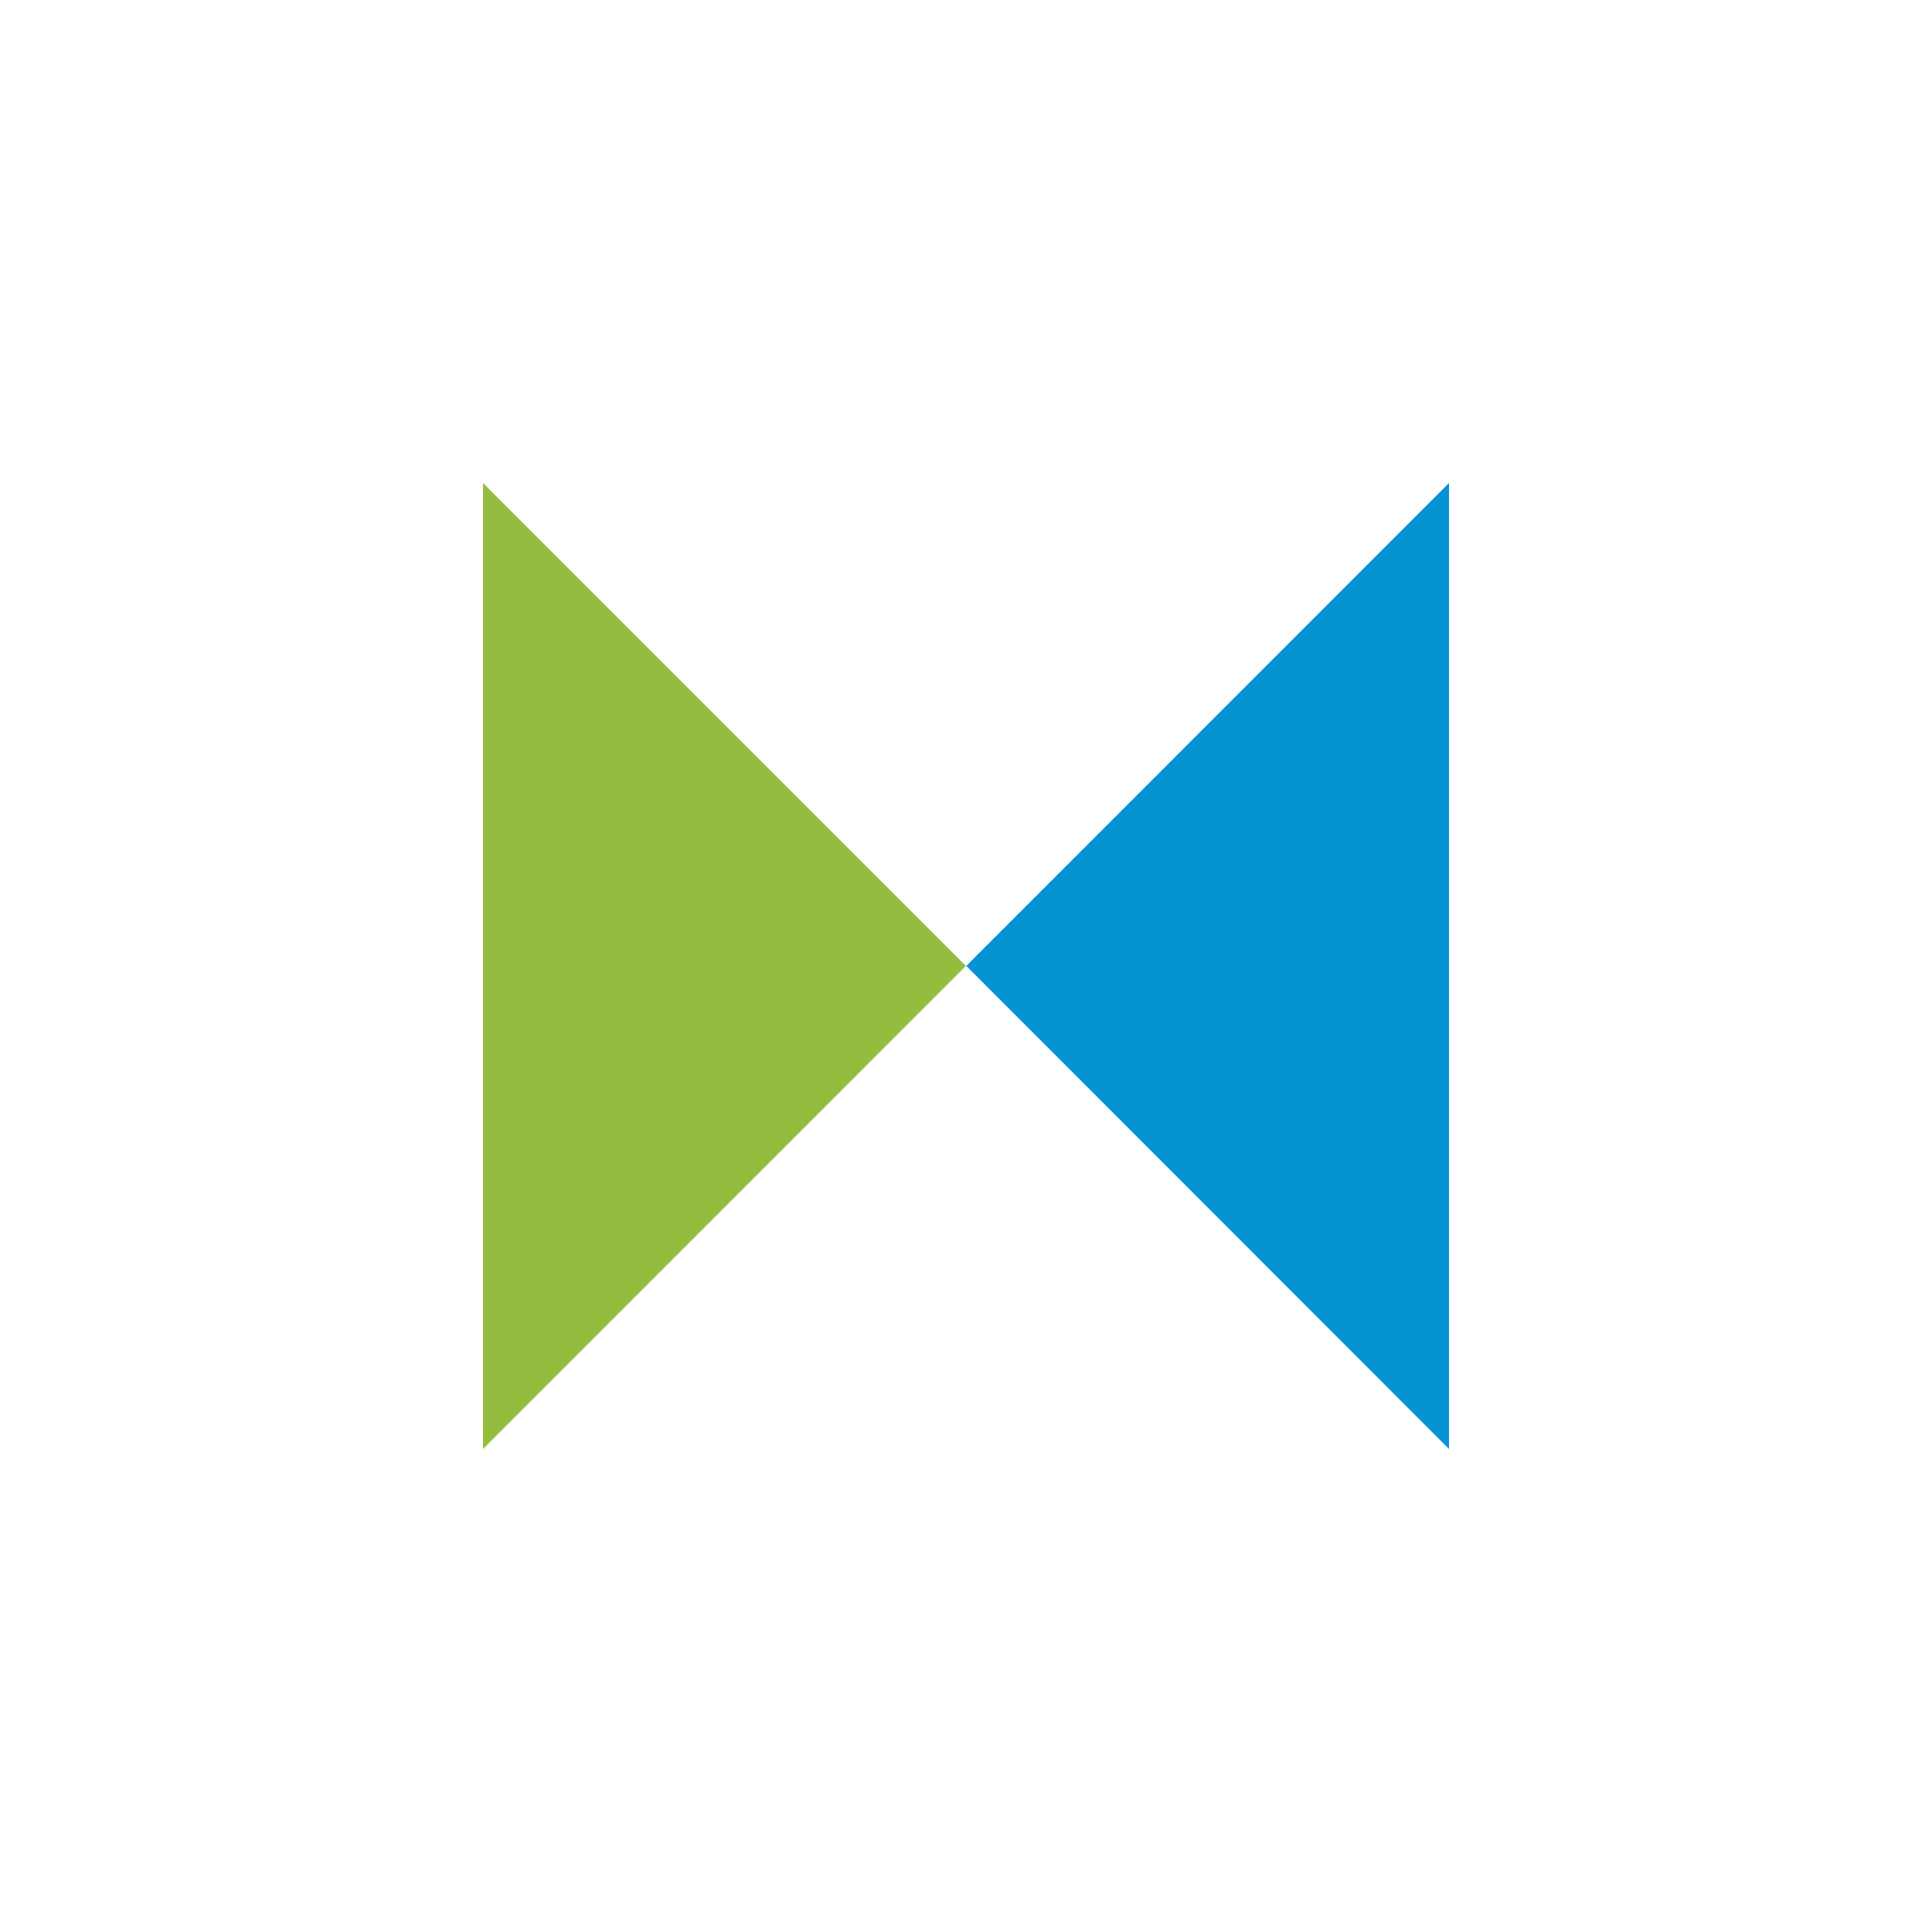 <svg width="40" height="40" viewBox="0 0 40 40" fill="none" xmlns="http://www.w3.org/2000/svg">
<path d="M19.998 19.998L10 10V30L19.998 19.998Z" fill="#94BC3F"/>
<path d="M30 30V10L20.006 19.998L30 30Z" fill="#0494D3"/>
</svg>
